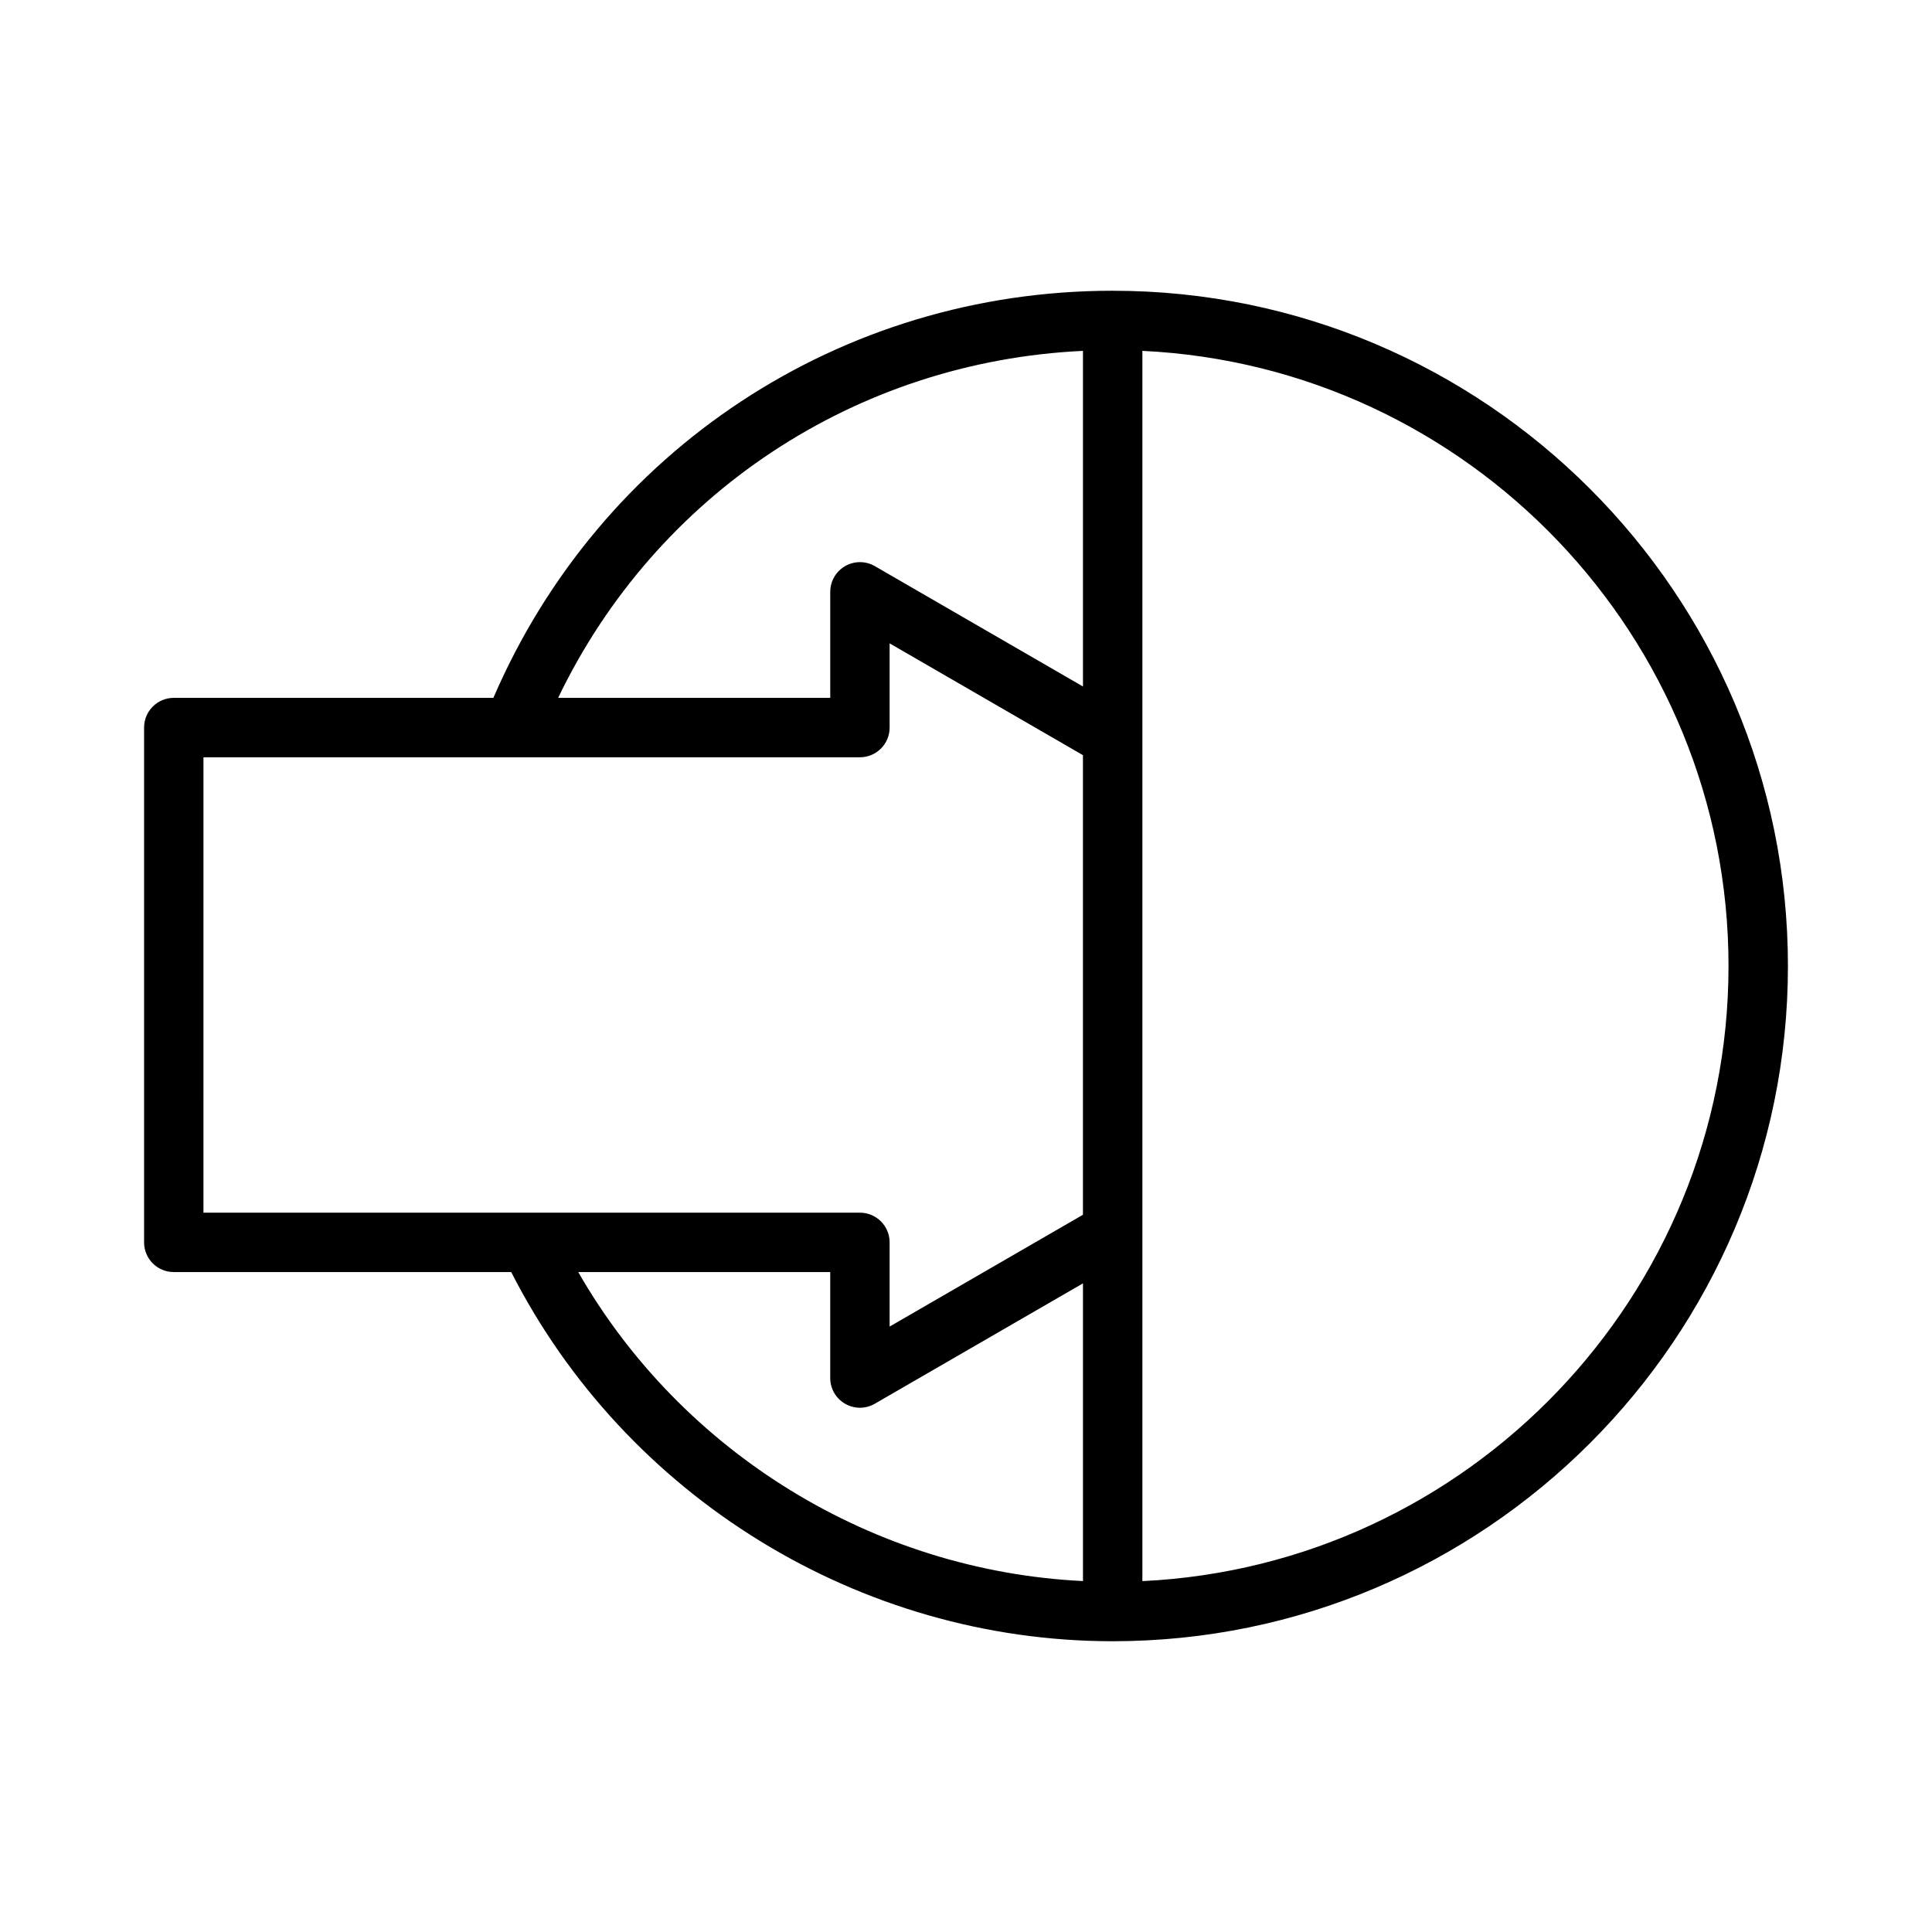 <?xml version="1.0" encoding="UTF-8"?>
<!-- Uploaded to: SVG Repo, www.svgrepo.com, Generator: SVG Repo Mixer Tools -->
<svg fill="#000000" width="800px" height="800px" version="1.1" viewBox="144 144 512 512" xmlns="http://www.w3.org/2000/svg">
 <path d="m438.87 221.05c-72.02 0-135.79 42.203-164.12 107.89h-84.695c-4.352 0-7.871 3.527-7.871 7.871v136.43c0 4.352 3.519 7.871 7.871 7.871h89.426c30.332 59.559 92.27 97.832 159.39 97.832 98.676-0.004 178.95-80.273 178.95-178.94 0-98.676-80.27-178.95-178.95-178.95zm-7.871 15.934v88.945l-55.16-31.898c-2.449-1.41-5.434-1.41-7.879 0-2.441 1.41-3.938 4.008-3.938 6.816v28.086h-72.109c25.957-54.004 78.91-89.129 139.09-91.949zm-233.08 107.7h173.97c4.352 0 7.871-3.527 7.871-7.871v-22.316l51.23 29.629v121.8l-51.23 29.629v-22.309c0-4.352-3.519-7.871-7.871-7.871l-87.629-0.004h-86.344zm99.324 136.43h66.777v28.078c0 2.809 1.496 5.414 3.938 6.816 1.219 0.699 2.574 1.055 3.938 1.055 1.363 0 2.723-0.355 3.945-1.062l55.16-31.898v78.895c-55.48-2.699-106.23-33.902-133.76-81.883zm149.5 81.898v-326.03c86.355 4.117 155.33 75.66 155.33 163.02s-68.977 158.89-155.33 163.01z"/>
</svg>